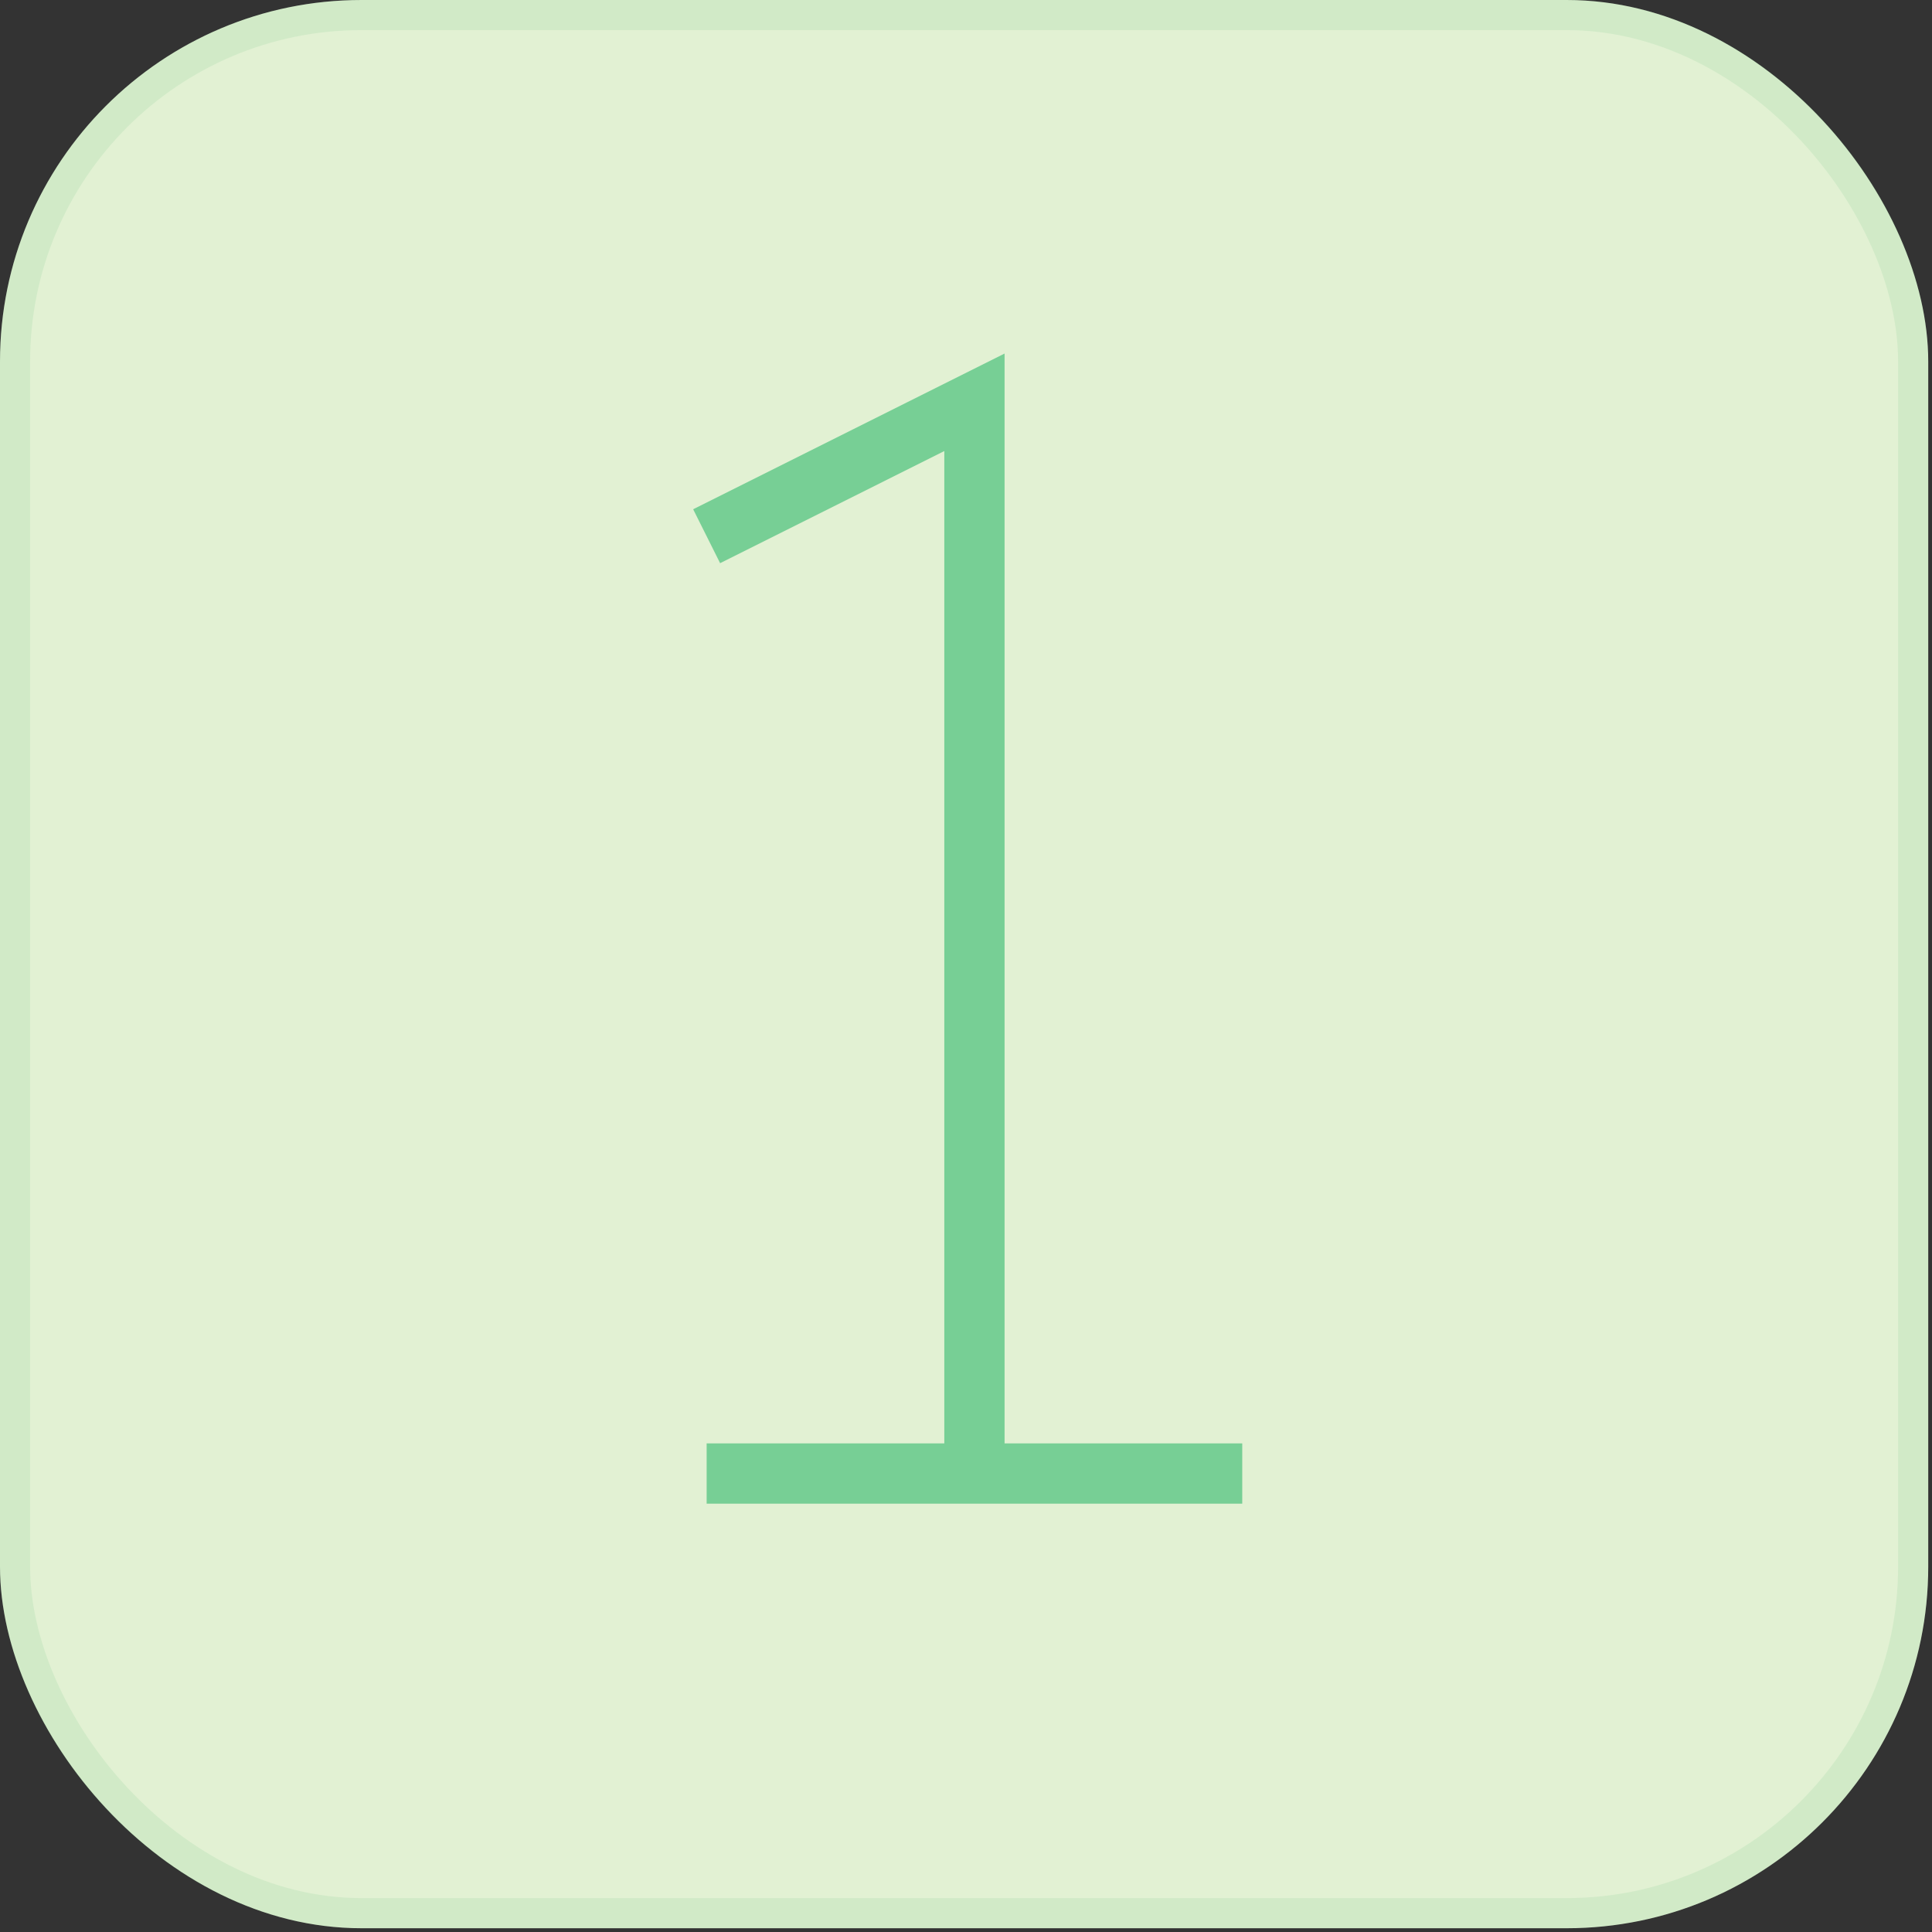 <?xml version="1.0" encoding="UTF-8"?> <svg xmlns="http://www.w3.org/2000/svg" width="57" height="57" viewBox="0 0 57 57" fill="none"><rect x="0" y="0" width="57" height="57" fill="#333333" stroke="none"/><rect width="56.889" height="56.889" rx="10.667" fill="#E2F1D3"></rect><rect x="0.444" y="0.444" width="56" height="56" rx="10.222" stroke="#39AA5D" stroke-opacity="0.1" stroke-width="0.889"></rect><path data-figma-bg-blur-radius="31.0304" d="M28.749 43.474V11.869L20.848 15.82M20.848 43.474H36.65" stroke="#77CF95" stroke-width="1.778"></path></svg> 